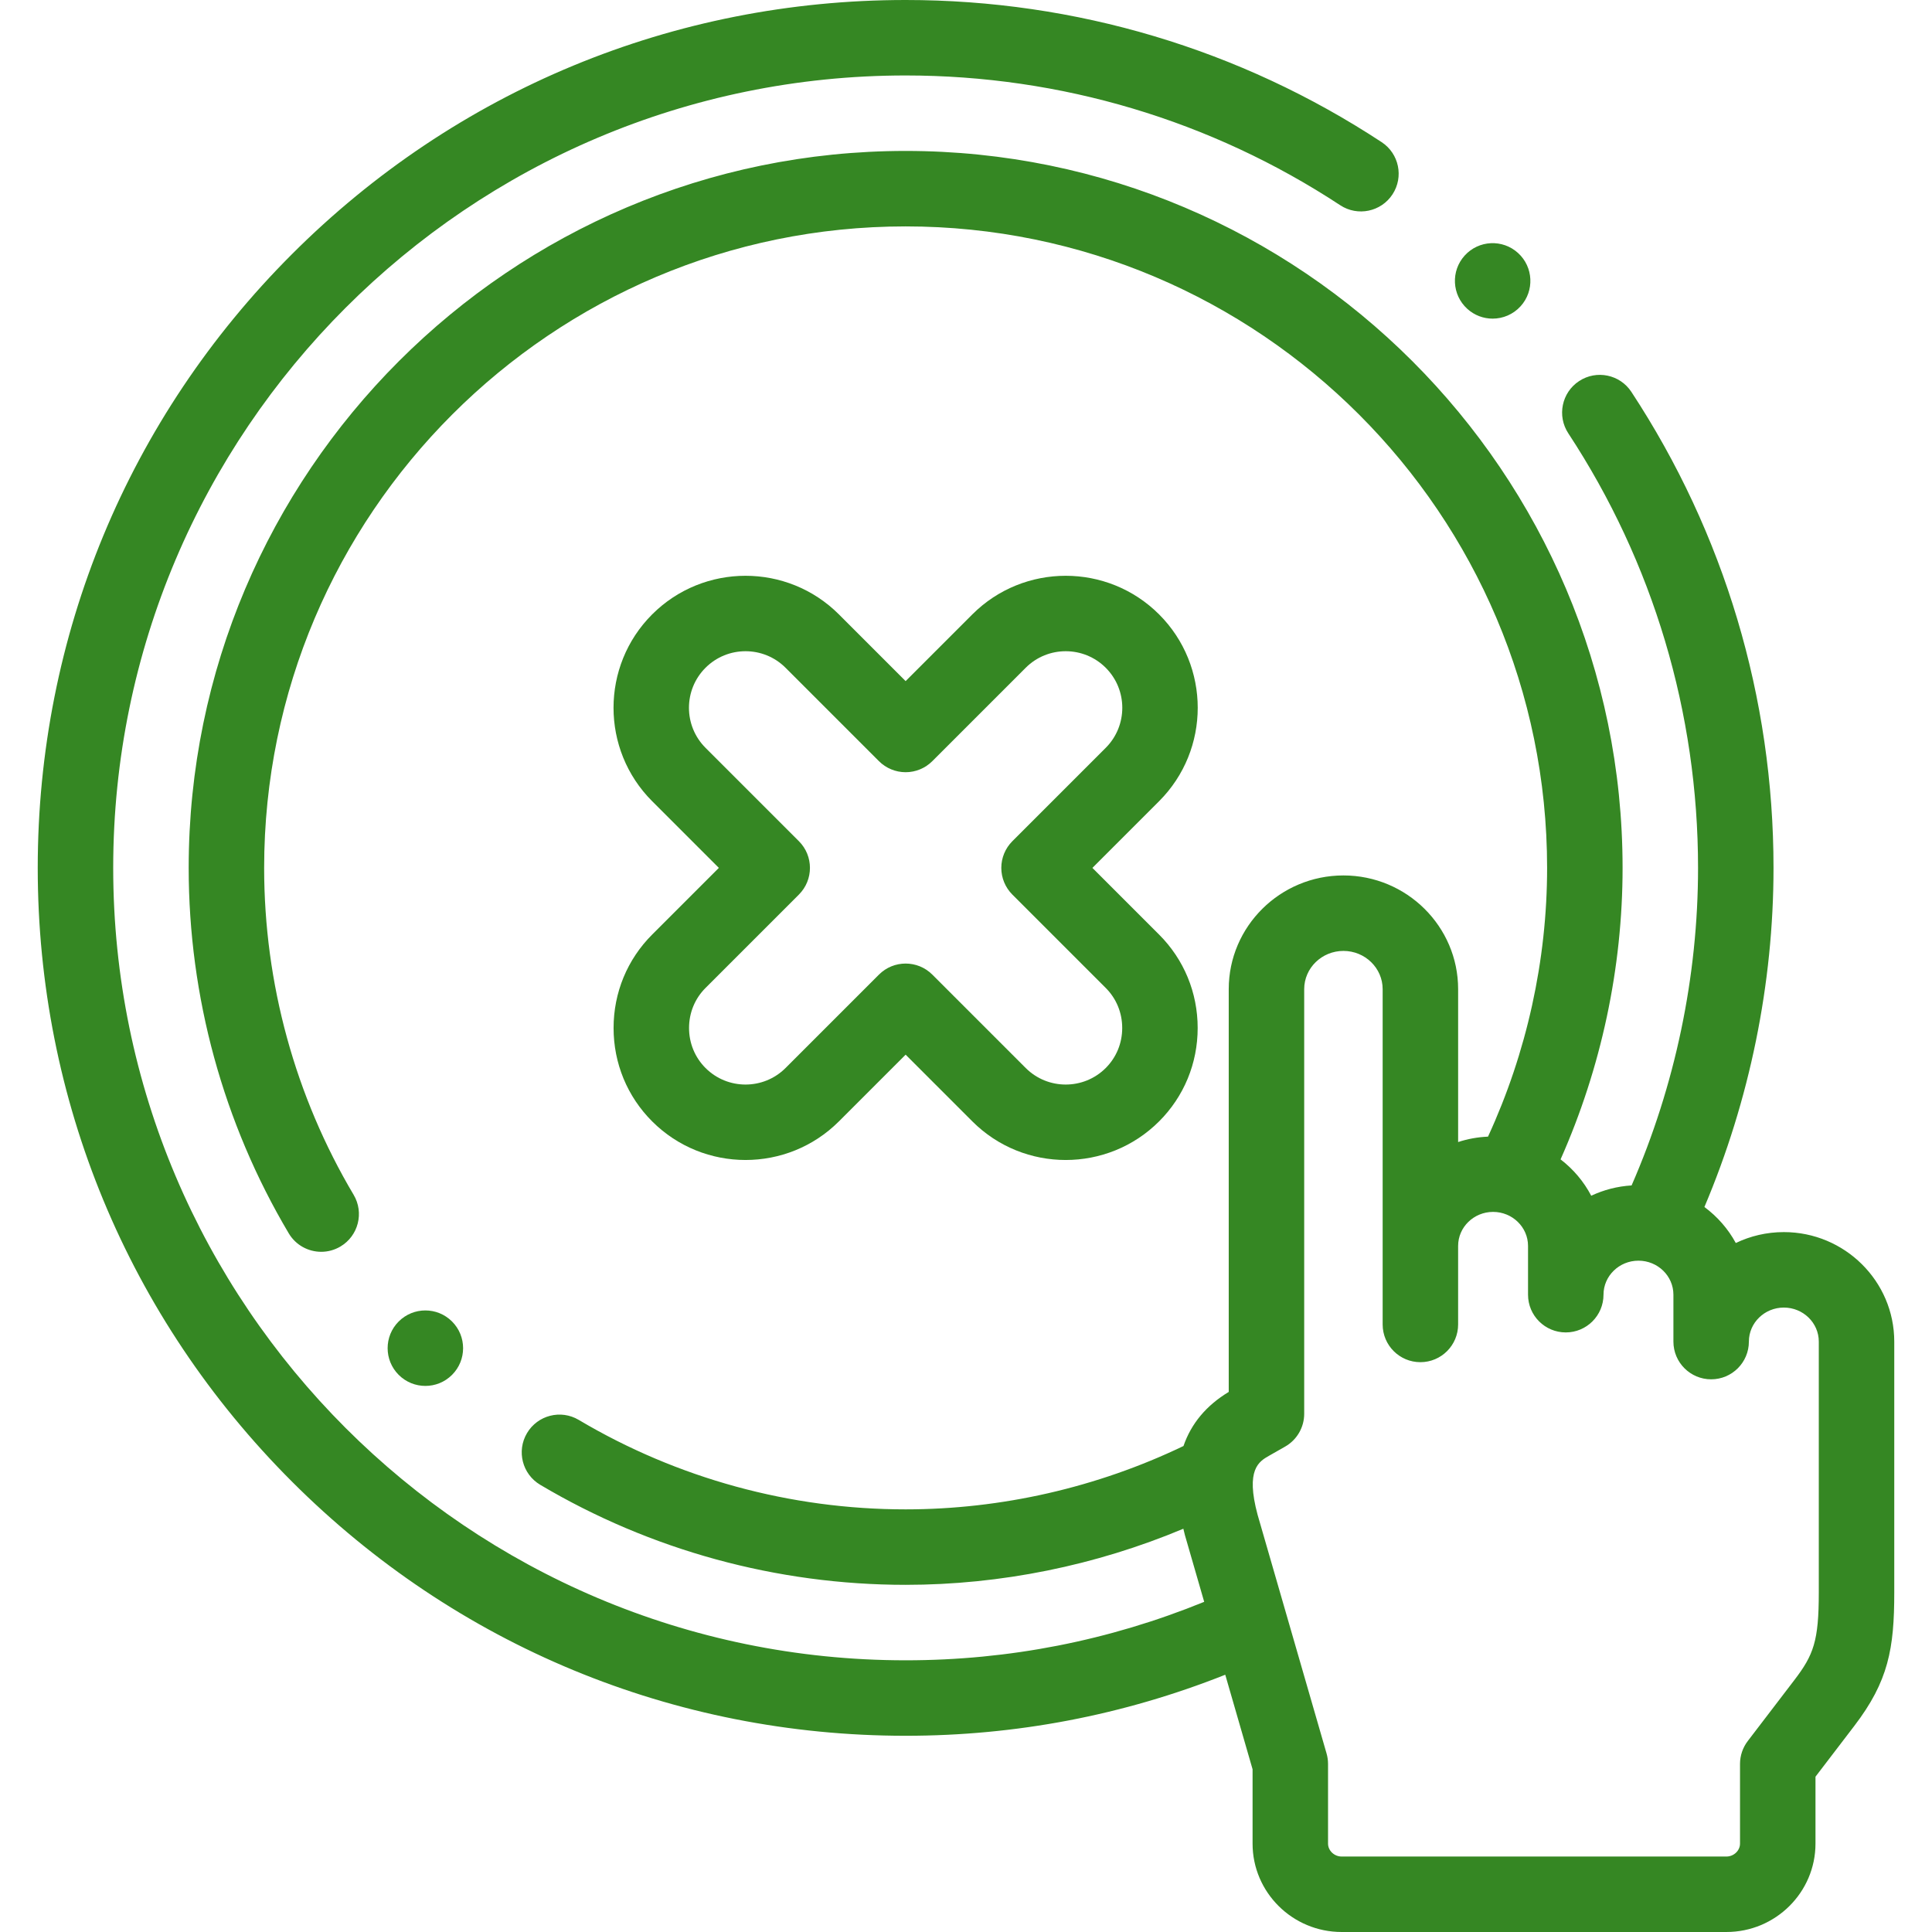 <svg xmlns="http://www.w3.org/2000/svg" version="1.1" xmlns:xlink="http://www.w3.org/1999/xlink" xmlns:svgjs="http://svgjs.com/svgjs" width="512" height="512" x="0" y="0" viewBox="0 0 512.002 512.002" style="enable-background:new 0 0 512 512" xml:space="preserve" class=""><g><g><g><path d="m307.176 162.824c-13.646-13.646-35.851-13.645-49.498 0l-17.677 17.678-17.678-17.678c-13.646-13.646-35.852-13.646-49.498 0-13.646 13.647-13.646 35.852 0 49.499l17.678 17.677-17.678 17.678c-6.591 6.591-10.221 15.38-10.221 24.749s3.63 18.158 10.221 24.75c13.647 13.646 35.852 13.646 49.498 0l17.678-17.678 17.677 17.678c6.824 6.824 15.785 10.235 24.749 10.235 8.962-.001 17.926-3.413 24.749-10.235 6.592-6.591 10.222-15.38 10.221-24.75 0-9.368-3.63-18.158-10.221-24.749l-17.678-17.678 17.678-17.677c13.647-13.647 13.647-35.852 0-49.499zm-14.142 35.356-24.749 24.749c-1.875 1.875-2.929 4.419-2.929 7.071s1.054 5.196 2.929 7.071l24.75 24.749c2.813 2.813 4.363 6.58 4.363 10.606s-1.549 7.793-4.363 10.606c-5.849 5.849-15.365 5.849-21.213 0l-24.749-24.749c-1.953-1.953-4.512-2.929-7.071-2.929s-5.119.977-7.071 2.929l-24.75 24.749c-5.848 5.849-15.365 5.849-21.213 0-2.813-2.813-4.363-6.58-4.363-10.606s1.549-7.793 4.363-10.606l24.749-24.75c3.905-3.905 3.905-10.237 0-14.142l-24.749-24.749c-5.849-5.849-5.849-15.365 0-21.213 5.848-5.849 15.365-5.849 21.213 0l24.749 24.749c1.875 1.875 4.419 2.929 7.071 2.929s5.196-1.054 7.071-2.929l24.748-24.749c5.85-5.849 15.366-5.848 21.213 0 5.849 5.849 5.849 15.366.001 21.214z" fill="#358723" data-original="#000000" class=""></path><path d="m472.739 326.52c-4.561 0-8.882 1.04-12.733 2.893-2.037-3.756-4.893-7.006-8.317-9.544 11.99-28.303 18.313-59.164 18.313-89.869 0-45.026-13.026-88.647-37.67-126.148-3.032-4.614-9.231-5.897-13.849-2.865-4.615 3.033-5.898 9.233-2.865 13.849 22.495 34.229 34.384 74.052 34.384 115.164 0 28.794-6.079 57.743-17.611 84.153-3.807.233-7.421 1.188-10.699 2.732-1.97-3.773-4.762-7.053-8.124-9.636 10.766-24.234 16.435-50.735 16.435-77.249 0-104.767-85.233-190-190-190s-190 85.233-190 190c0 34.139 9.169 67.628 26.517 96.847 1.869 3.148 5.194 4.896 8.608 4.896 1.736 0 3.495-.452 5.096-1.403 4.749-2.819 6.313-8.955 3.493-13.704-15.516-26.13-23.716-56.088-23.716-86.636 0-93.738 76.262-170 170-170s170 76.262 170 170c0 24.493-5.408 48.973-15.66 71.222-2.753.125-5.414.604-7.92 1.435v-40.522c0-16.615-13.636-30.132-30.396-30.132s-30.396 13.517-30.396 30.132v106.741c-5.966 3.601-9.951 8.401-11.992 14.336-22.889 10.989-48.249 16.788-73.636 16.788-30.54 0-60.497-8.199-86.631-23.711-4.75-2.82-10.884-1.254-13.703 3.496-2.819 4.749-1.254 10.884 3.495 13.703 29.222 17.344 62.708 26.512 96.839 26.512 25.197 0 50.365-5.123 73.601-14.866.134.546.25 1.082.401 1.638.014.052.029.104.044.156l5.079 17.577c-25.201 10.274-51.775 15.495-79.125 15.495-115.794 0-210-94.206-210-210s94.206-210 210-210c41.122 0 80.947 11.891 115.169 34.387 4.616 3.036 10.815 1.752 13.85-2.863 3.034-4.615 1.751-10.815-2.863-13.85-37.495-24.646-81.119-37.674-126.156-37.674-61.436 0-119.194 23.924-162.635 67.365-43.441 43.442-67.365 101.199-67.365 162.635s23.924 119.193 67.365 162.635c43.441 43.441 101.199 67.365 162.635 67.365 29.249 0 57.688-5.444 84.707-16.176l7.239 25.054v19.702c0 12.915 10.586 23.421 23.598 23.421h101.983c13.012 0 23.598-10.507 23.598-23.421v-17.734l10.283-13.455c9.064-11.86 10.594-20.495 10.594-35.363v-66.494c-.002-15.998-13.129-29.014-29.264-29.014zm9.262 95.508c0 12.9-1.382 16.542-6.484 23.219l-12.337 16.144c-1.333 1.744-2.055 3.877-2.055 6.072v21.118c0 1.854-1.647 3.421-3.598 3.421h-101.983c-1.95 0-3.598-1.567-3.598-3.421v-21.118c0-.939-.132-1.874-.393-2.776l-18.27-63.232c-3.262-12.078.38-14.153 3.041-15.669l4.254-2.424c3.122-1.779 5.049-5.096 5.049-8.688v-112.539c0-5.587 4.664-10.132 10.396-10.132s10.396 4.545 10.396 10.132v88.857c0 5.523 4.477 10 10 10s10-4.477 10-10v-20.811c0-4.97 4.156-9.014 9.264-9.014s9.263 4.043 9.263 9.014v12.926c0 5.523 4.477 10 10 10s10-4.477 10-10c0-4.97 4.156-9.014 9.264-9.014 5.107 0 9.263 4.044 9.263 9.014v12.427c0 5.523 4.477 10 10 10s10-4.477 10-10c0-4.97 4.156-9.014 9.264-9.014 5.107 0 9.263 4.044 9.263 9.014v66.494z" fill="#358723" data-original="#000000" class=""></path><path d="m395.566 84.442c2.719 0 5.429-1.103 7.402-3.273 3.715-4.086 3.414-10.411-.673-14.126l-.005-.005c-4.085-3.715-10.409-3.412-14.123.675-3.715 4.086-3.411 10.413.675 14.128 1.917 1.742 4.324 2.601 6.724 2.601z" fill="#358723" data-original="#000000" class=""></path><path d="m119.798 364.355c3.905-3.905 3.905-10.237 0-14.142l-.005-.005c-3.905-3.905-10.233-3.903-14.139.002-3.905 3.905-3.902 10.24.003 14.145 1.953 1.953 4.512 2.929 7.071 2.929s5.117-.976 7.07-2.929z" fill="#358723" data-original="#000000" class=""></path></g></g></g></svg>